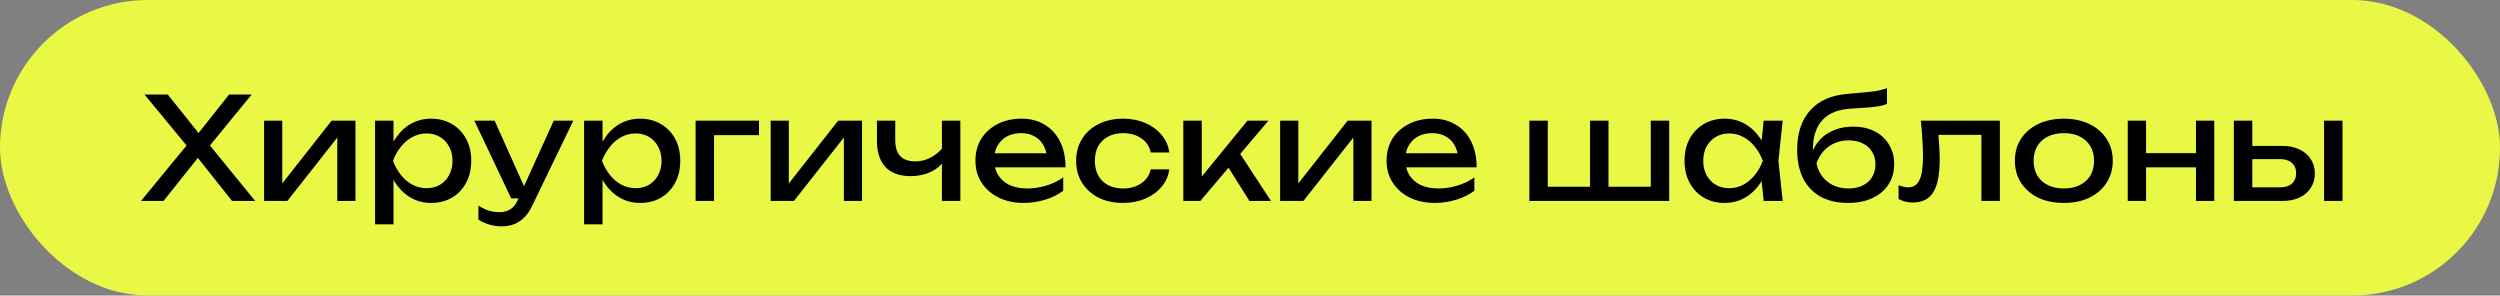 <?xml version="1.0" encoding="UTF-8"?> <svg xmlns="http://www.w3.org/2000/svg" width="423" height="50" viewBox="0 0 423 50" fill="none"><rect x="0" y="0" width="423" height="50" fill="#808080" stroke="none"/><rect width="423" height="50" rx="25" fill="#E9F844"></rect><path d="M34.776 25.528V23.704L43.176 34H39.264L32.784 25.84H34.176L27.672 34H23.856L32.28 23.752V25.48L24.456 16H28.392L34.32 23.416H32.88L38.76 16H42.576L34.776 25.528ZM44.687 34V20.416H47.759V32.44L46.823 32.224L56.111 20.416H60.143V34H57.071V21.808L58.031 22.048L48.623 34H44.687ZM63.461 20.416H66.581V25.144L66.437 25.624V28.36L66.581 29.2V37.96H63.461V20.416ZM65.381 27.208C65.685 25.768 66.189 24.52 66.893 23.464C67.597 22.392 68.461 21.56 69.485 20.968C70.525 20.376 71.677 20.08 72.941 20.08C74.269 20.08 75.445 20.384 76.469 20.992C77.493 21.584 78.293 22.416 78.869 23.488C79.445 24.544 79.733 25.784 79.733 27.208C79.733 28.616 79.445 29.856 78.869 30.928C78.293 32 77.493 32.84 76.469 33.448C75.445 34.04 74.269 34.336 72.941 34.336C71.677 34.336 70.533 34.04 69.509 33.448C68.485 32.856 67.613 32.024 66.893 30.952C66.189 29.88 65.685 28.632 65.381 27.208ZM76.565 27.208C76.565 26.296 76.373 25.496 75.989 24.808C75.621 24.104 75.109 23.56 74.453 23.176C73.797 22.776 73.045 22.576 72.197 22.576C71.349 22.576 70.549 22.776 69.797 23.176C69.061 23.56 68.413 24.104 67.853 24.808C67.293 25.496 66.837 26.296 66.485 27.208C66.837 28.12 67.293 28.928 67.853 29.632C68.413 30.32 69.061 30.864 69.797 31.264C70.549 31.648 71.349 31.84 72.197 31.84C73.045 31.84 73.797 31.648 74.453 31.264C75.109 30.864 75.621 30.32 75.989 29.632C76.373 28.928 76.565 28.12 76.565 27.208ZM84.936 38.296C84.136 38.296 83.408 38.192 82.752 37.984C82.112 37.792 81.512 37.52 80.952 37.168V34.792C81.56 35.176 82.136 35.456 82.68 35.632C83.24 35.808 83.864 35.896 84.552 35.896C85.208 35.896 85.792 35.744 86.304 35.44C86.816 35.152 87.24 34.64 87.576 33.904L93.696 20.416H97.008L89.976 34.96C89.592 35.76 89.136 36.4 88.608 36.88C88.096 37.376 87.528 37.736 86.904 37.96C86.296 38.184 85.64 38.296 84.936 38.296ZM86.496 33.568L80.256 20.416H83.688L89.592 33.568H86.496ZM98.828 20.416H101.948V25.144L101.804 25.624V28.36L101.948 29.2V37.96H98.828V20.416ZM100.748 27.208C101.052 25.768 101.556 24.52 102.26 23.464C102.964 22.392 103.828 21.56 104.852 20.968C105.892 20.376 107.044 20.08 108.308 20.08C109.636 20.08 110.812 20.384 111.836 20.992C112.86 21.584 113.66 22.416 114.236 23.488C114.812 24.544 115.1 25.784 115.1 27.208C115.1 28.616 114.812 29.856 114.236 30.928C113.66 32 112.86 32.84 111.836 33.448C110.812 34.04 109.636 34.336 108.308 34.336C107.044 34.336 105.9 34.04 104.876 33.448C103.852 32.856 102.98 32.024 102.26 30.952C101.556 29.88 101.052 28.632 100.748 27.208ZM111.932 27.208C111.932 26.296 111.74 25.496 111.356 24.808C110.988 24.104 110.476 23.56 109.82 23.176C109.164 22.776 108.412 22.576 107.564 22.576C106.716 22.576 105.916 22.776 105.164 23.176C104.428 23.56 103.78 24.104 103.22 24.808C102.66 25.496 102.204 26.296 101.852 27.208C102.204 28.12 102.66 28.928 103.22 29.632C103.78 30.32 104.428 30.864 105.164 31.264C105.916 31.648 106.716 31.84 107.564 31.84C108.412 31.84 109.164 31.648 109.82 31.264C110.476 30.864 110.988 30.32 111.356 29.632C111.74 28.928 111.932 28.12 111.932 27.208ZM128.423 20.416V22.864H119.375L120.815 21.424V34H117.695V20.416H128.423ZM130.398 34V20.416H133.47V32.44L132.534 32.224L141.822 20.416H145.854V34H142.782V21.808L143.742 22.048L134.334 34H130.398ZM154.092 29.8C152.236 29.8 150.82 29.296 149.844 28.288C148.868 27.264 148.38 25.776 148.38 23.824V20.416H151.476V23.704C151.476 26.104 152.604 27.304 154.86 27.304C155.788 27.304 156.66 27.088 157.476 26.656C158.308 26.224 159.068 25.576 159.756 24.712L159.948 26.92C159.388 27.832 158.588 28.544 157.548 29.056C156.524 29.552 155.372 29.8 154.092 29.8ZM159.372 34V20.416H162.492V34H159.372ZM173.228 34.336C171.644 34.336 170.236 34.04 169.004 33.448C167.772 32.84 166.804 32 166.1 30.928C165.396 29.856 165.044 28.608 165.044 27.184C165.044 25.776 165.372 24.544 166.028 23.488C166.7 22.416 167.62 21.584 168.788 20.992C169.972 20.384 171.324 20.08 172.844 20.08C174.364 20.08 175.676 20.424 176.78 21.112C177.9 21.784 178.764 22.736 179.372 23.968C179.98 25.2 180.284 26.648 180.284 28.312H167.492V25.936H178.724L177.164 26.824C177.116 25.928 176.9 25.16 176.516 24.52C176.148 23.88 175.644 23.392 175.004 23.056C174.38 22.704 173.636 22.528 172.772 22.528C171.86 22.528 171.06 22.712 170.372 23.08C169.7 23.448 169.172 23.968 168.788 24.64C168.404 25.296 168.212 26.08 168.212 26.992C168.212 28 168.436 28.872 168.884 29.608C169.348 30.344 169.996 30.912 170.828 31.312C171.676 31.696 172.676 31.888 173.828 31.888C174.868 31.888 175.932 31.728 177.02 31.408C178.108 31.072 179.068 30.608 179.9 30.016V32.272C179.068 32.912 178.052 33.416 176.852 33.784C175.668 34.152 174.46 34.336 173.228 34.336ZM197.851 28.648C197.691 29.768 197.251 30.76 196.531 31.624C195.811 32.472 194.891 33.136 193.771 33.616C192.651 34.096 191.403 34.336 190.027 34.336C188.459 34.336 187.075 34.04 185.875 33.448C184.691 32.84 183.763 32 183.091 30.928C182.419 29.856 182.083 28.616 182.083 27.208C182.083 25.8 182.419 24.56 183.091 23.488C183.763 22.416 184.691 21.584 185.875 20.992C187.075 20.384 188.459 20.08 190.027 20.08C191.403 20.08 192.651 20.32 193.771 20.8C194.891 21.28 195.811 21.952 196.531 22.816C197.251 23.664 197.691 24.656 197.851 25.792H194.707C194.483 24.768 193.947 23.968 193.099 23.392C192.251 22.816 191.227 22.528 190.027 22.528C189.067 22.528 188.227 22.72 187.507 23.104C186.787 23.472 186.227 24.008 185.827 24.712C185.443 25.4 185.251 26.232 185.251 27.208C185.251 28.168 185.443 29 185.827 29.704C186.227 30.408 186.787 30.952 187.507 31.336C188.227 31.704 189.067 31.888 190.027 31.888C191.243 31.888 192.275 31.592 193.123 31C193.971 30.408 194.499 29.624 194.707 28.648H197.851ZM200.219 34V20.416H203.339V31.36L202.403 31.024L211.067 20.416H214.619L203.099 34H200.219ZM211.403 34L207.179 27.28L209.363 25.312L215.051 34H211.403ZM216.601 34V20.416H219.673V32.44L218.737 32.224L228.025 20.416H232.057V34H228.985V21.808L229.945 22.048L220.537 34H216.601ZM242.791 34.336C241.207 34.336 239.799 34.04 238.567 33.448C237.335 32.84 236.367 32 235.663 30.928C234.959 29.856 234.607 28.608 234.607 27.184C234.607 25.776 234.935 24.544 235.591 23.488C236.263 22.416 237.183 21.584 238.351 20.992C239.535 20.384 240.887 20.08 242.407 20.08C243.927 20.08 245.239 20.424 246.343 21.112C247.463 21.784 248.327 22.736 248.935 23.968C249.543 25.2 249.847 26.648 249.847 28.312H237.055V25.936H248.287L246.727 26.824C246.679 25.928 246.463 25.16 246.079 24.52C245.711 23.88 245.207 23.392 244.567 23.056C243.943 22.704 243.199 22.528 242.335 22.528C241.423 22.528 240.623 22.712 239.935 23.08C239.263 23.448 238.735 23.968 238.351 24.64C237.967 25.296 237.775 26.08 237.775 26.992C237.775 28 237.999 28.872 238.447 29.608C238.911 30.344 239.559 30.912 240.391 31.312C241.239 31.696 242.239 31.888 243.391 31.888C244.431 31.888 245.495 31.728 246.583 31.408C247.671 31.072 248.631 30.608 249.463 30.016V32.272C248.631 32.912 247.615 33.416 246.415 33.784C245.231 34.152 244.023 34.336 242.791 34.336ZM258.765 34V20.416H261.885V32.536L260.925 31.6H269.565L269.037 32.536V20.416H272.157V32.536L271.389 31.6H280.269L279.309 32.536V20.416H282.429V34H258.765ZM298.414 34L297.886 28.96L298.51 27.208L297.886 25.48L298.414 20.416H301.63L300.91 27.208L301.63 34H298.414ZM299.374 27.208C299.07 28.632 298.566 29.88 297.862 30.952C297.158 32.024 296.286 32.856 295.246 33.448C294.222 34.04 293.078 34.336 291.814 34.336C290.486 34.336 289.31 34.04 288.286 33.448C287.262 32.84 286.462 32 285.886 30.928C285.31 29.856 285.022 28.616 285.022 27.208C285.022 25.784 285.31 24.544 285.886 23.488C286.462 22.416 287.262 21.584 288.286 20.992C289.31 20.384 290.486 20.08 291.814 20.08C293.078 20.08 294.222 20.376 295.246 20.968C296.286 21.56 297.158 22.392 297.862 23.464C298.582 24.52 299.086 25.768 299.374 27.208ZM288.19 27.208C288.19 28.12 288.374 28.928 288.742 29.632C289.126 30.32 289.646 30.864 290.302 31.264C290.958 31.648 291.71 31.84 292.558 31.84C293.422 31.84 294.222 31.648 294.958 31.264C295.694 30.864 296.342 30.32 296.902 29.632C297.478 28.928 297.934 28.12 298.27 27.208C297.934 26.296 297.478 25.496 296.902 24.808C296.342 24.104 295.694 23.56 294.958 23.176C294.222 22.776 293.422 22.576 292.558 22.576C291.71 22.576 290.958 22.776 290.302 23.176C289.646 23.56 289.126 24.104 288.742 24.808C288.374 25.496 288.19 26.296 288.19 27.208ZM312.697 34.336C310.889 34.336 309.337 33.984 308.041 33.28C306.761 32.56 305.777 31.528 305.089 30.184C304.417 28.84 304.081 27.224 304.081 25.336C304.081 22.52 304.817 20.296 306.289 18.664C307.761 17.032 309.865 16.104 312.601 15.88C313.705 15.784 314.617 15.704 315.337 15.64C316.073 15.576 316.673 15.512 317.137 15.448C317.601 15.368 317.993 15.288 318.313 15.208C318.649 15.128 318.969 15.032 319.273 14.92V17.584C318.969 17.712 318.561 17.832 318.049 17.944C317.537 18.04 316.889 18.12 316.105 18.184C315.321 18.248 314.361 18.312 313.225 18.376C311.081 18.488 309.465 19.128 308.377 20.296C307.289 21.464 306.745 23.128 306.745 25.288V26.056L306.577 25.864C306.929 24.92 307.433 24.12 308.089 23.464C308.761 22.808 309.561 22.304 310.489 21.952C311.417 21.6 312.433 21.424 313.537 21.424C314.929 21.424 316.145 21.688 317.185 22.216C318.225 22.744 319.033 23.488 319.609 24.448C320.201 25.392 320.497 26.496 320.497 27.76C320.497 29.088 320.169 30.248 319.513 31.24C318.873 32.216 317.969 32.976 316.801 33.52C315.633 34.064 314.265 34.336 312.697 34.336ZM312.769 31.888C313.697 31.888 314.497 31.72 315.169 31.384C315.857 31.048 316.385 30.576 316.753 29.968C317.137 29.344 317.329 28.624 317.329 27.808C317.329 26.992 317.137 26.28 316.753 25.672C316.385 25.064 315.857 24.592 315.169 24.256C314.497 23.92 313.697 23.752 312.769 23.752C311.521 23.752 310.417 24.088 309.457 24.76C308.513 25.432 307.809 26.384 307.345 27.616C307.617 28.928 308.233 29.968 309.193 30.736C310.169 31.504 311.361 31.888 312.769 31.888ZM325.009 20.416H338.377V34H335.257V21.376L336.697 22.816H326.569L327.913 21.712C327.993 22.704 328.057 23.648 328.105 24.544C328.169 25.424 328.201 26.216 328.201 26.92C328.201 29.48 327.841 31.344 327.121 32.512C326.401 33.68 325.241 34.264 323.641 34.264C323.209 34.264 322.793 34.216 322.393 34.12C321.993 34.024 321.609 33.872 321.241 33.664V31.336C321.529 31.448 321.809 31.536 322.081 31.6C322.369 31.664 322.633 31.696 322.873 31.696C323.753 31.696 324.385 31.288 324.769 30.472C325.169 29.656 325.369 28.328 325.369 26.488C325.369 25.688 325.337 24.776 325.273 23.752C325.225 22.728 325.137 21.616 325.009 20.416ZM349.199 34.336C347.551 34.336 346.103 34.04 344.855 33.448C343.623 32.84 342.655 32 341.951 30.928C341.263 29.856 340.919 28.616 340.919 27.208C340.919 25.784 341.263 24.544 341.951 23.488C342.655 22.416 343.623 21.584 344.855 20.992C346.103 20.384 347.551 20.08 349.199 20.08C350.847 20.08 352.287 20.384 353.519 20.992C354.767 21.584 355.735 22.416 356.423 23.488C357.127 24.544 357.479 25.784 357.479 27.208C357.479 28.616 357.127 29.856 356.423 30.928C355.735 32 354.767 32.84 353.519 33.448C352.287 34.04 350.847 34.336 349.199 34.336ZM349.199 31.888C350.255 31.888 351.159 31.696 351.911 31.312C352.679 30.928 353.271 30.392 353.687 29.704C354.103 29 354.311 28.168 354.311 27.208C354.311 26.248 354.103 25.424 353.687 24.736C353.271 24.032 352.679 23.488 351.911 23.104C351.159 22.72 350.255 22.528 349.199 22.528C348.159 22.528 347.255 22.72 346.487 23.104C345.719 23.488 345.127 24.032 344.711 24.736C344.295 25.424 344.087 26.248 344.087 27.208C344.087 28.168 344.295 29 344.711 29.704C345.127 30.392 345.719 30.928 346.487 31.312C347.255 31.696 348.159 31.888 349.199 31.888ZM360.015 20.416H363.111V34H360.015V20.416ZM371.559 20.416H374.655V34H371.559V20.416ZM361.767 25.912H372.855V28.312H361.767V25.912ZM393.233 20.416H396.353V34H393.233V20.416ZM377.969 34V20.416H381.089V33.136L379.985 31.696H385.793C386.641 31.696 387.305 31.488 387.785 31.072C388.265 30.64 388.505 30.056 388.505 29.32C388.505 28.568 388.265 27.984 387.785 27.568C387.305 27.136 386.641 26.92 385.793 26.92H380.081V24.688H386.201C387.305 24.688 388.265 24.888 389.081 25.288C389.897 25.672 390.529 26.216 390.977 26.92C391.441 27.608 391.673 28.416 391.673 29.344C391.673 30.272 391.441 31.088 390.977 31.792C390.529 32.496 389.897 33.04 389.081 33.424C388.265 33.808 387.313 34 386.225 34H377.969Z" fill="black"></path></svg> 